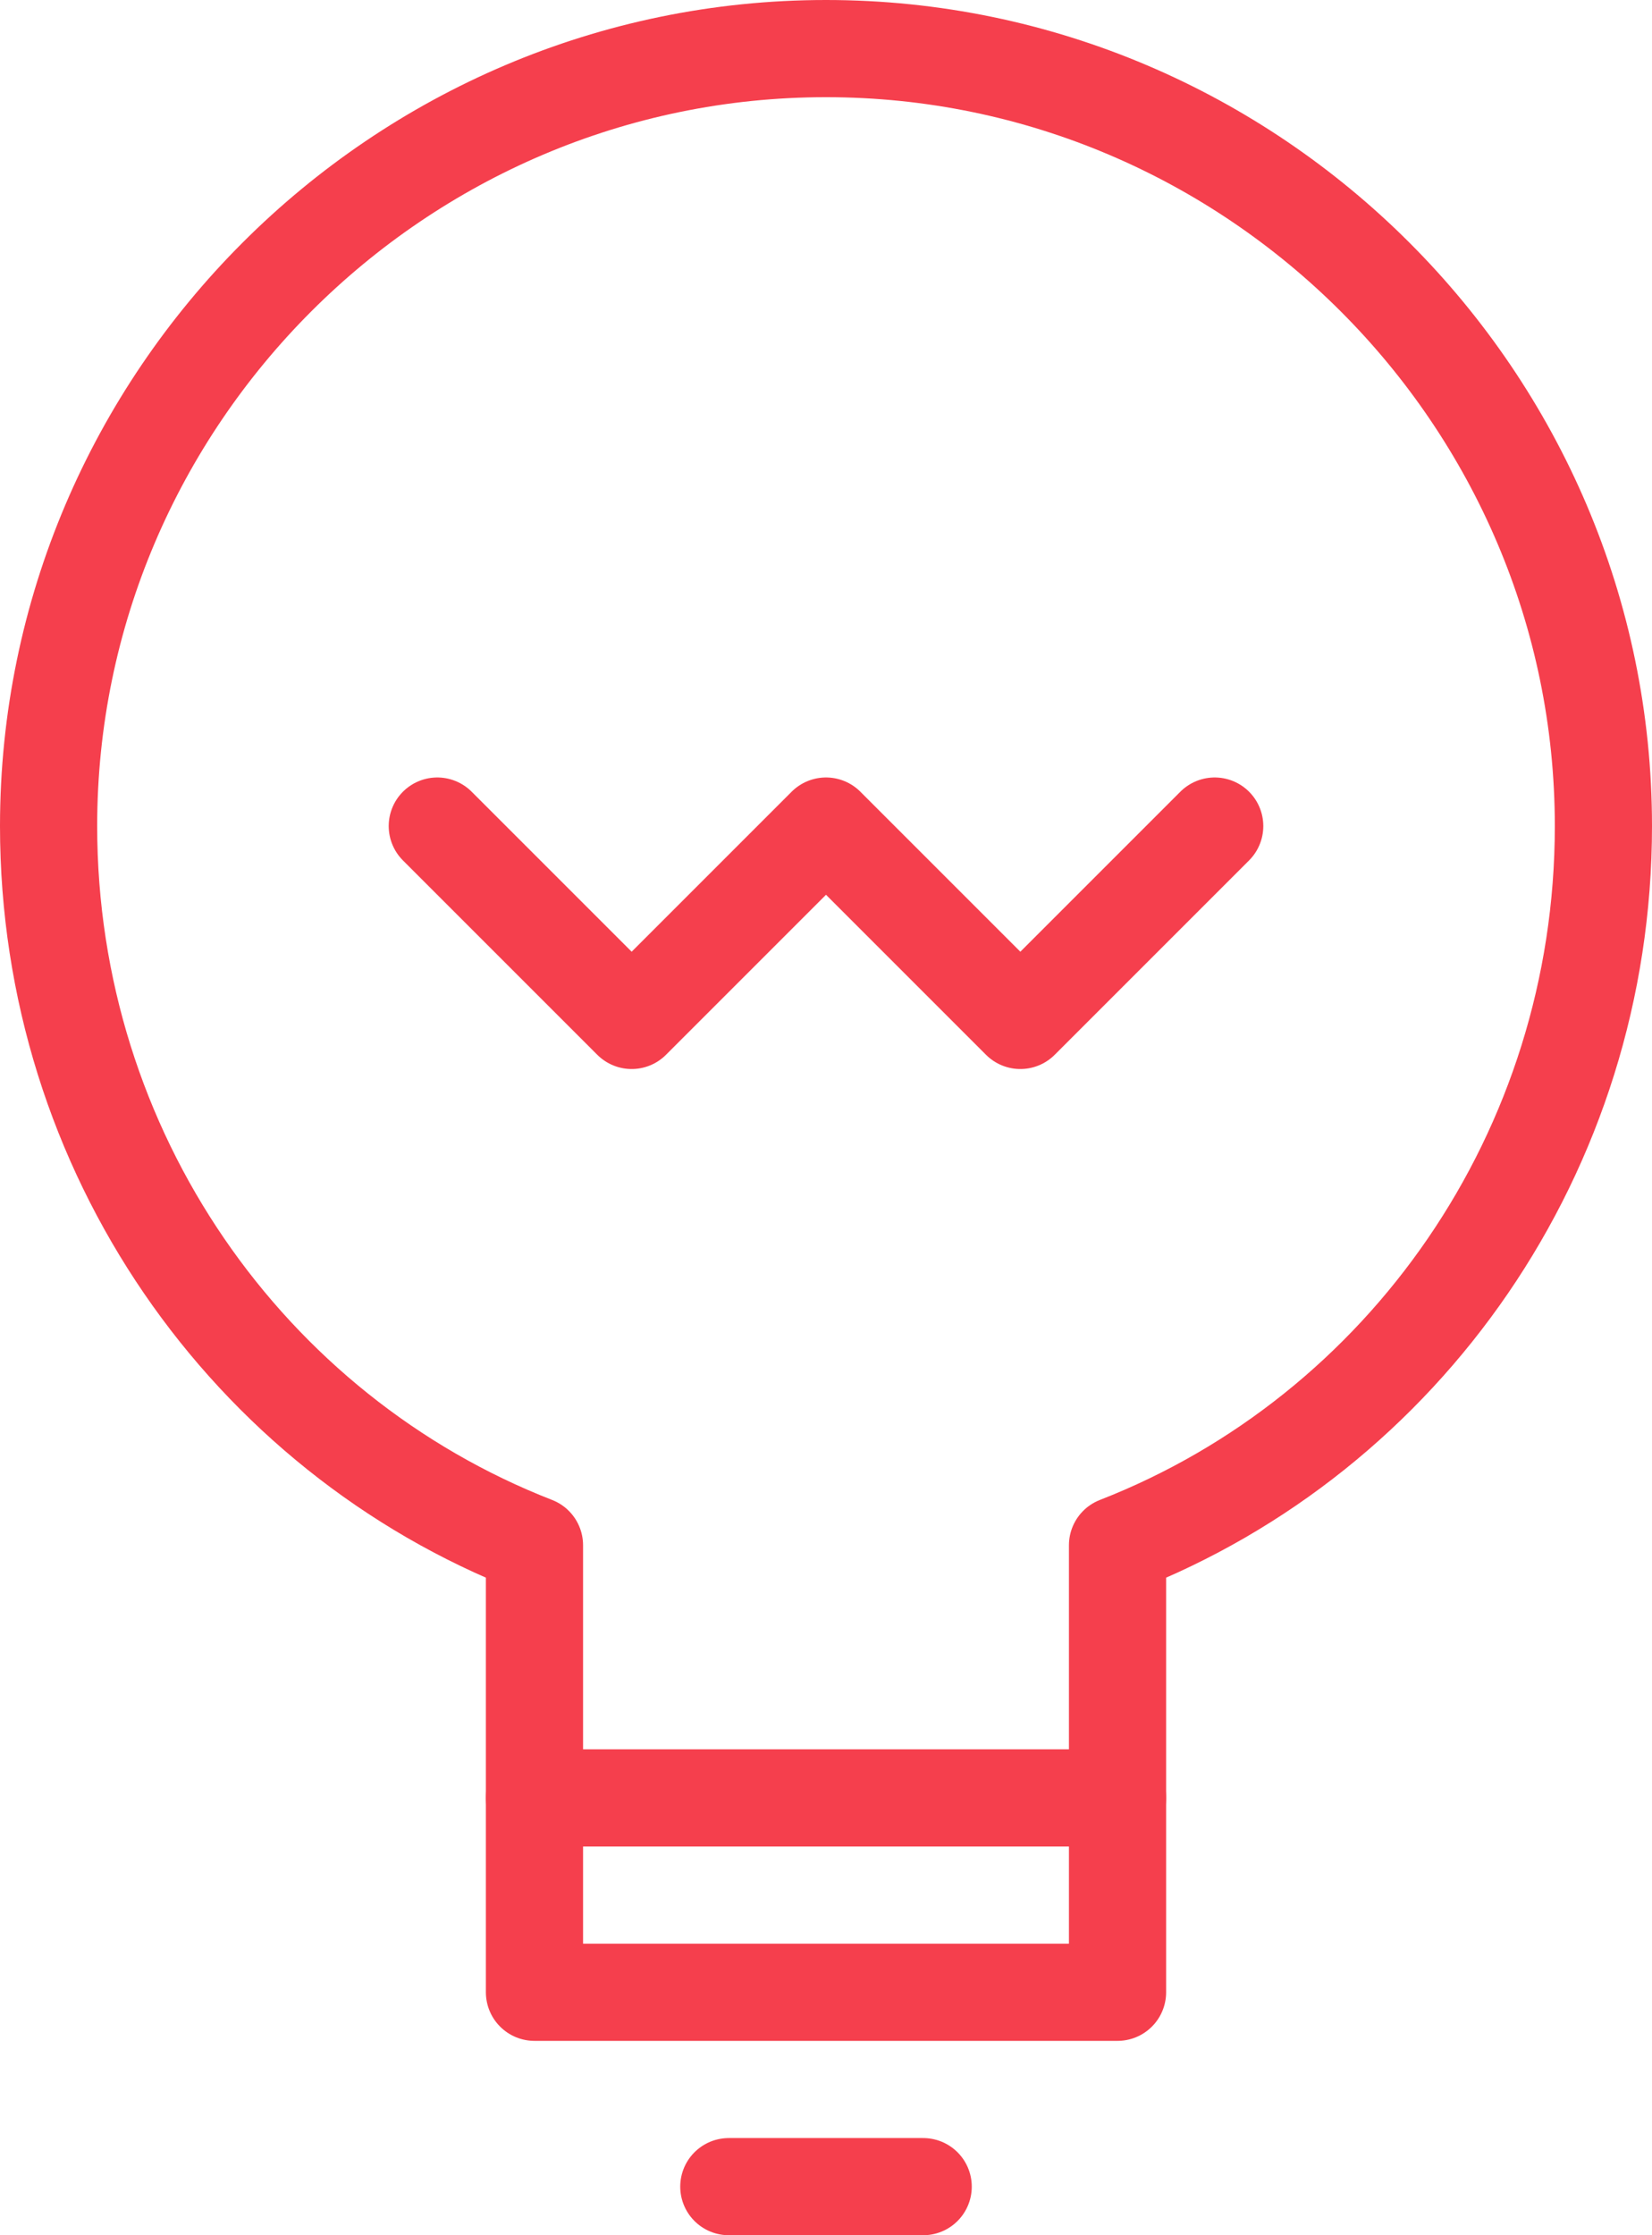 <?xml version="1.0" encoding="UTF-8"?>
<svg width="34px" height="46px" viewBox="0 0 34 46" version="1.1" xmlns="http://www.w3.org/2000/svg" xmlns:xlink="http://www.w3.org/1999/xlink">
    <!-- Generator: Sketch 42 (36781) - http://www.bohemiancoding.com/sketch -->
    <title>business-48px-outline_bulb-62@3x</title>
    <desc>Created with Sketch.</desc>
    <defs></defs>
    <g id="01----Landing-page" stroke="none" stroke-width="1" fill="none" fill-rule="evenodd" stroke-linecap="round" stroke-linejoin="round">
        <g id="Przeswietl-NaszProdukt-API-01" transform="translate(-199, -691)" stroke-width="2" stroke="#F53F4D">
            <g id="business-48px-outline_bulb-62" transform="translate(200, 692)">
                <g id="Group">
                    <path d="M32,16 C32,7.2 24.8,0 16,0 C7.2,0 0,7.2 0,16 C0,22.7 4.1,28.5 10,30.8 L10,36 L22,36 L22,30.8 C27.9,28.5 32,22.7 32,16 Z" id="Shape"></path>
                    <polyline id="Shape" points="8 16 12 20 16 16 20 20 24 16"></polyline>
                    <polyline id="Shape" points="22 36 22 40 10 40 10 36"></polyline>
                    <path d="M14,44 L18,44" id="Shape"></path>
                </g>
            </g>
        </g>
    </g>
</svg>